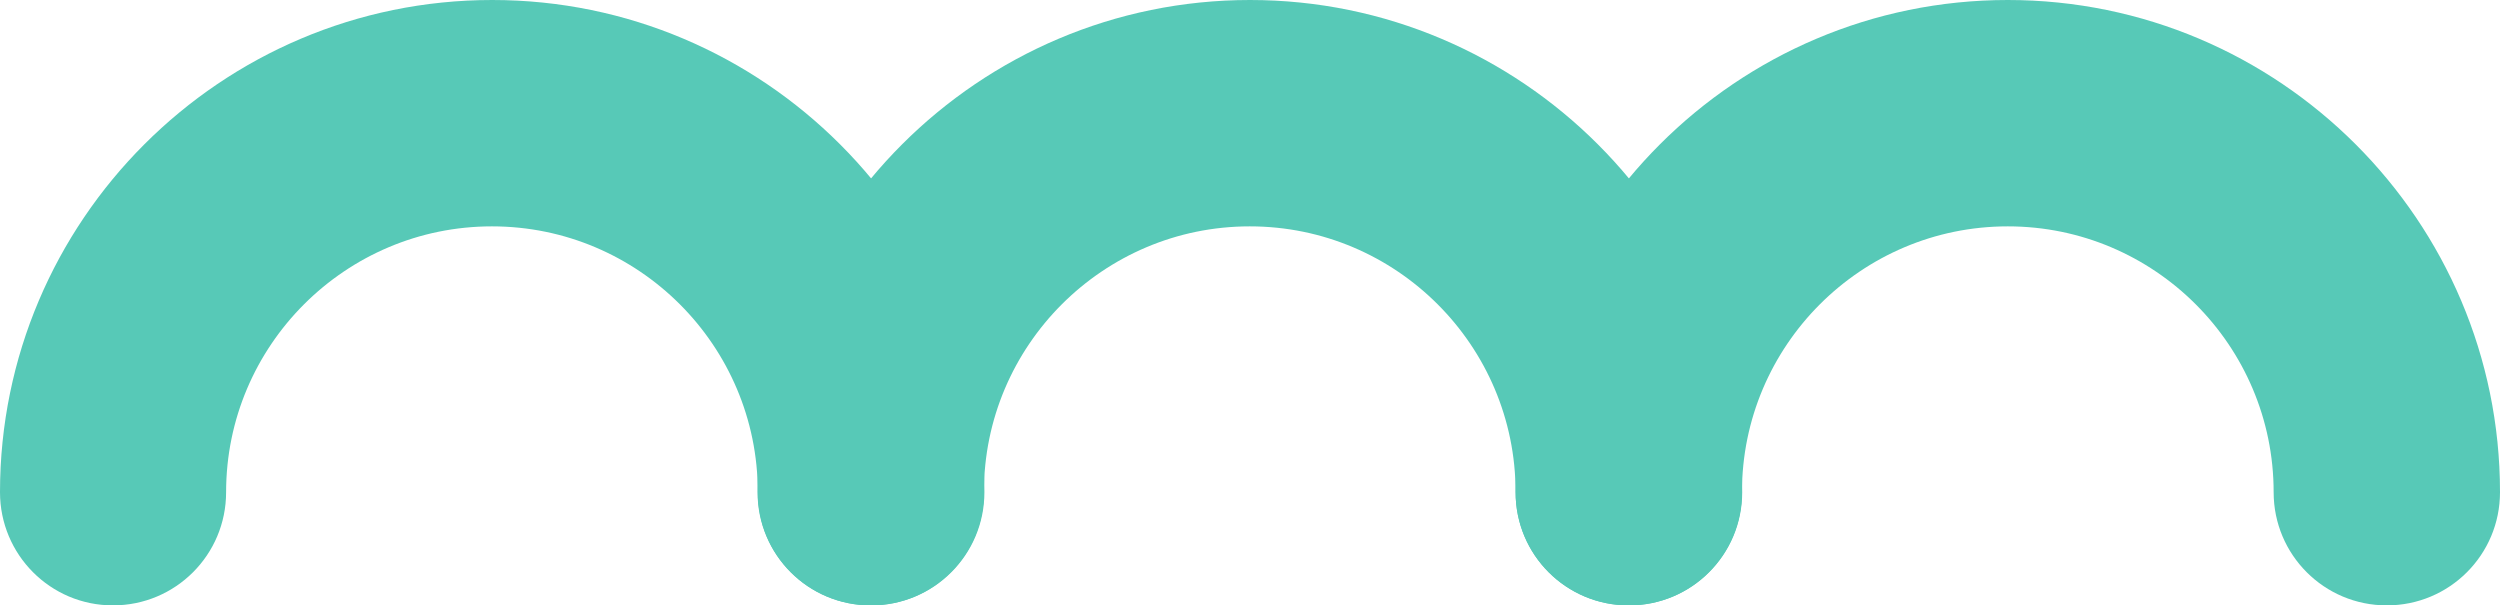 <svg id="_レイヤー_2" data-name="レイヤー 2" xmlns="http://www.w3.org/2000/svg" viewBox="0 0 99.4 24.07"><defs><style>.cls-1{fill:#57c9b7}</style></defs><g id="_レイヤー_1-2" data-name="レイヤー 1"><path class="cls-1" d="M34.63 24.07c-2.49 0-4.5-2.01-4.5-4.5C30.13 13.74 25.39 9 19.56 9S8.99 13.74 8.99 19.57c0 2.49-2.01 4.5-4.5 4.5S0 22.05 0 19.57C0 8.78 8.78 0 19.57 0s19.57 8.78 19.57 19.57c0 2.49-2.01 4.5-4.5 4.5Z"/><path class="cls-1" d="M64.76 24.07c-2.49 0-4.5-2.01-4.5-4.5C60.26 13.74 55.52 9 49.69 9s-10.57 4.74-10.57 10.57c0 2.49-2.01 4.5-4.5 4.5s-4.5-2.01-4.5-4.5C30.13 8.78 38.91 0 49.7 0s19.57 8.78 19.57 19.57c0 2.49-2.01 4.5-4.5 4.5Z"/><path class="cls-1" d="M94.9 24.07c-2.49 0-4.5-2.01-4.5-4.5C90.4 13.74 85.66 9 79.83 9s-10.57 4.74-10.57 10.57c0 2.49-2.01 4.5-4.5 4.5s-4.5-2.01-4.5-4.5C60.26 8.78 69.04 0 79.83 0S99.4 8.78 99.4 19.57c0 2.49-2.01 4.5-4.5 4.5Z"/></g></svg>